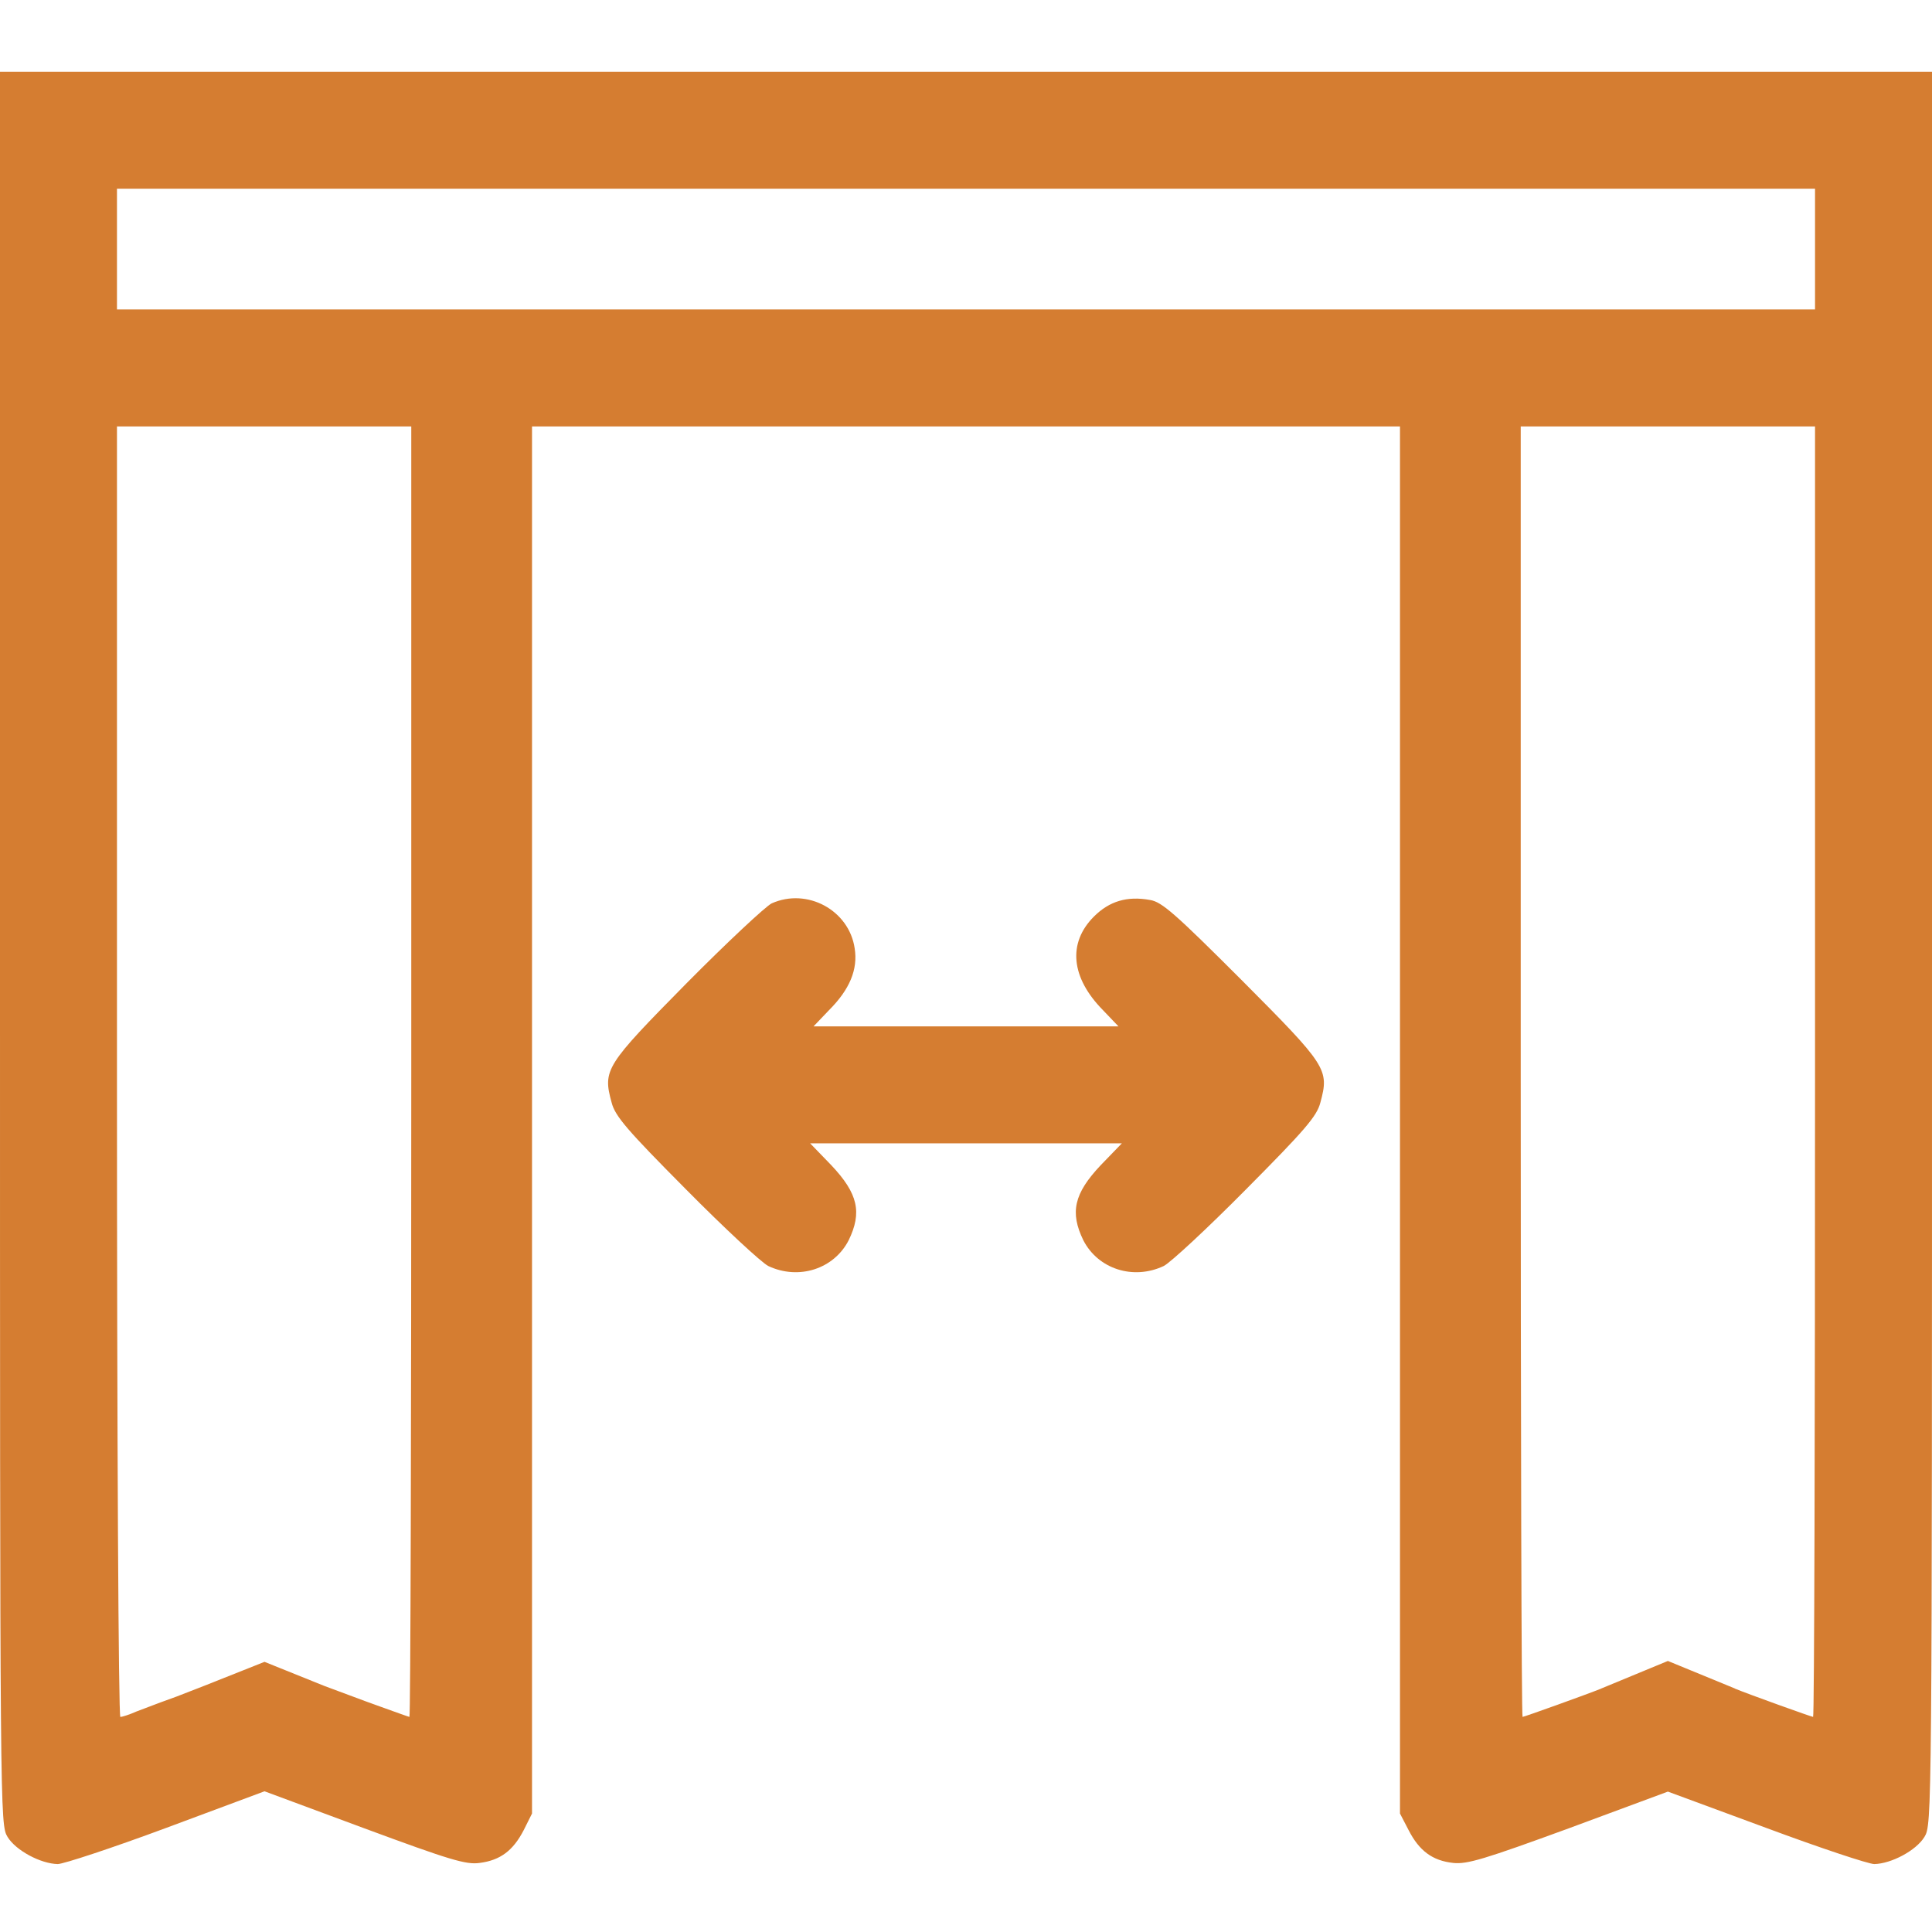<?xml version="1.0" encoding="UTF-8"?> <svg xmlns="http://www.w3.org/2000/svg" width="24" height="24" viewBox="0 0 24 24" fill="none"> <g clip-path="url(#clip0_720_33090)"> <path fill-rule="evenodd" clip-rule="evenodd" d="M0 0.891V1.298V11.981C0 22.613 0 22.664 0.094 22.819C0.197 22.988 0.506 23.152 0.717 23.156C0.787 23.156 1.397 22.955 2.067 22.706L3.286 22.252L4.523 22.711C5.588 23.105 5.789 23.166 5.958 23.142C6.216 23.109 6.375 22.988 6.506 22.734L6.609 22.528V13.912V5.297H12H17.391V13.912V22.528L17.498 22.734C17.63 22.992 17.794 23.114 18.052 23.142C18.225 23.161 18.441 23.095 19.491 22.711L20.719 22.256L21.938 22.706C22.608 22.955 23.212 23.156 23.283 23.156C23.494 23.152 23.803 22.988 23.906 22.819C24 22.664 24 22.613 24 11.981V1.298V0.891H23.592H12H0.408H0ZM22.547 3.094V3.844H12H1.453V3.094V2.344H12H22.547V3.094ZM2.531 20.944L2.194 21.075C2.065 21.12 1.919 21.176 1.811 21.217C1.762 21.236 1.72 21.252 1.692 21.262C1.608 21.3 1.519 21.328 1.495 21.328C1.472 21.328 1.453 17.883 1.453 13.312V5.297H1.992H2.531H4.031H4.57H5.109V13.312C5.109 17.719 5.1 21.328 5.086 21.328C5.079 21.328 4.927 21.273 4.724 21.2L4.547 21.136L4.031 20.944L3.286 20.644L2.531 20.944ZM19.892 20.975L19.889 20.977C19.716 21.047 18.933 21.328 18.914 21.328C18.9 21.328 18.891 17.719 18.891 13.312V5.297H19.43H19.969H21.469H22.008H22.547V13.312C22.547 17.719 22.538 21.328 22.523 21.328C22.505 21.328 21.722 21.047 21.553 20.977L21.549 20.974L20.719 20.633L19.892 20.975Z" fill="#D57D31"></path> <path d="M9.586 11.222C9.511 11.259 9.033 11.705 8.527 12.216C7.519 13.238 7.486 13.289 7.598 13.697C7.641 13.866 7.791 14.039 8.522 14.775C9 15.258 9.459 15.684 9.544 15.727C9.923 15.905 10.359 15.764 10.542 15.408C10.711 15.061 10.659 14.827 10.327 14.475L10.064 14.203H12H13.936L13.673 14.475C13.341 14.827 13.289 15.061 13.458 15.408C13.641 15.764 14.077 15.905 14.456 15.727C14.541 15.684 15 15.258 15.478 14.775C16.209 14.039 16.359 13.866 16.402 13.697C16.514 13.284 16.486 13.242 15.427 12.178C14.602 11.353 14.433 11.203 14.287 11.18C14.002 11.128 13.781 11.194 13.589 11.386C13.261 11.714 13.303 12.145 13.702 12.549L13.894 12.75H12H10.106L10.298 12.549C10.556 12.291 10.659 12.042 10.617 11.78C10.547 11.306 10.027 11.025 9.586 11.222Z" fill="#D57D31"></path> </g> <defs> <clipPath id="clip0_720_33090"> <rect width="24" height="24" fill="white"></rect> </clipPath> </defs> </svg> 